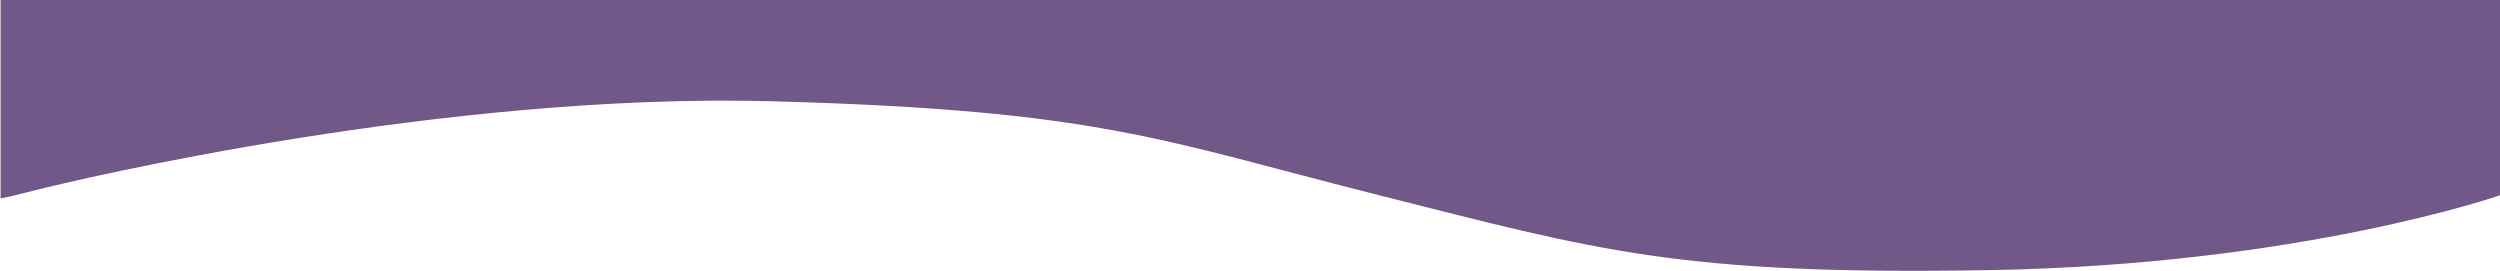 <?xml version="1.0" encoding="UTF-8"?> <svg xmlns="http://www.w3.org/2000/svg" viewBox="0 0 1920.45 208.04"> <defs> <style>.cls-1{fill:#725888;}</style> </defs> <title>Ресурс 2</title> <g id="Слой_2" data-name="Слой 2"> <g id="Слой_1-2" data-name="Слой 1"> <g id="Слой_2-2" data-name="Слой 2"> <g id="Слой_1-2-2" data-name="Слой 1-2"> <path class="cls-1" d="M1920.45,150s-153,53.4-392,57.5-301-15.2-469-57.5-214-65.3-466-72.2-535,60.3-567,68.5-26,5.7-26,5.7V0h1920Z"></path> </g> </g> </g> </g> </svg> 